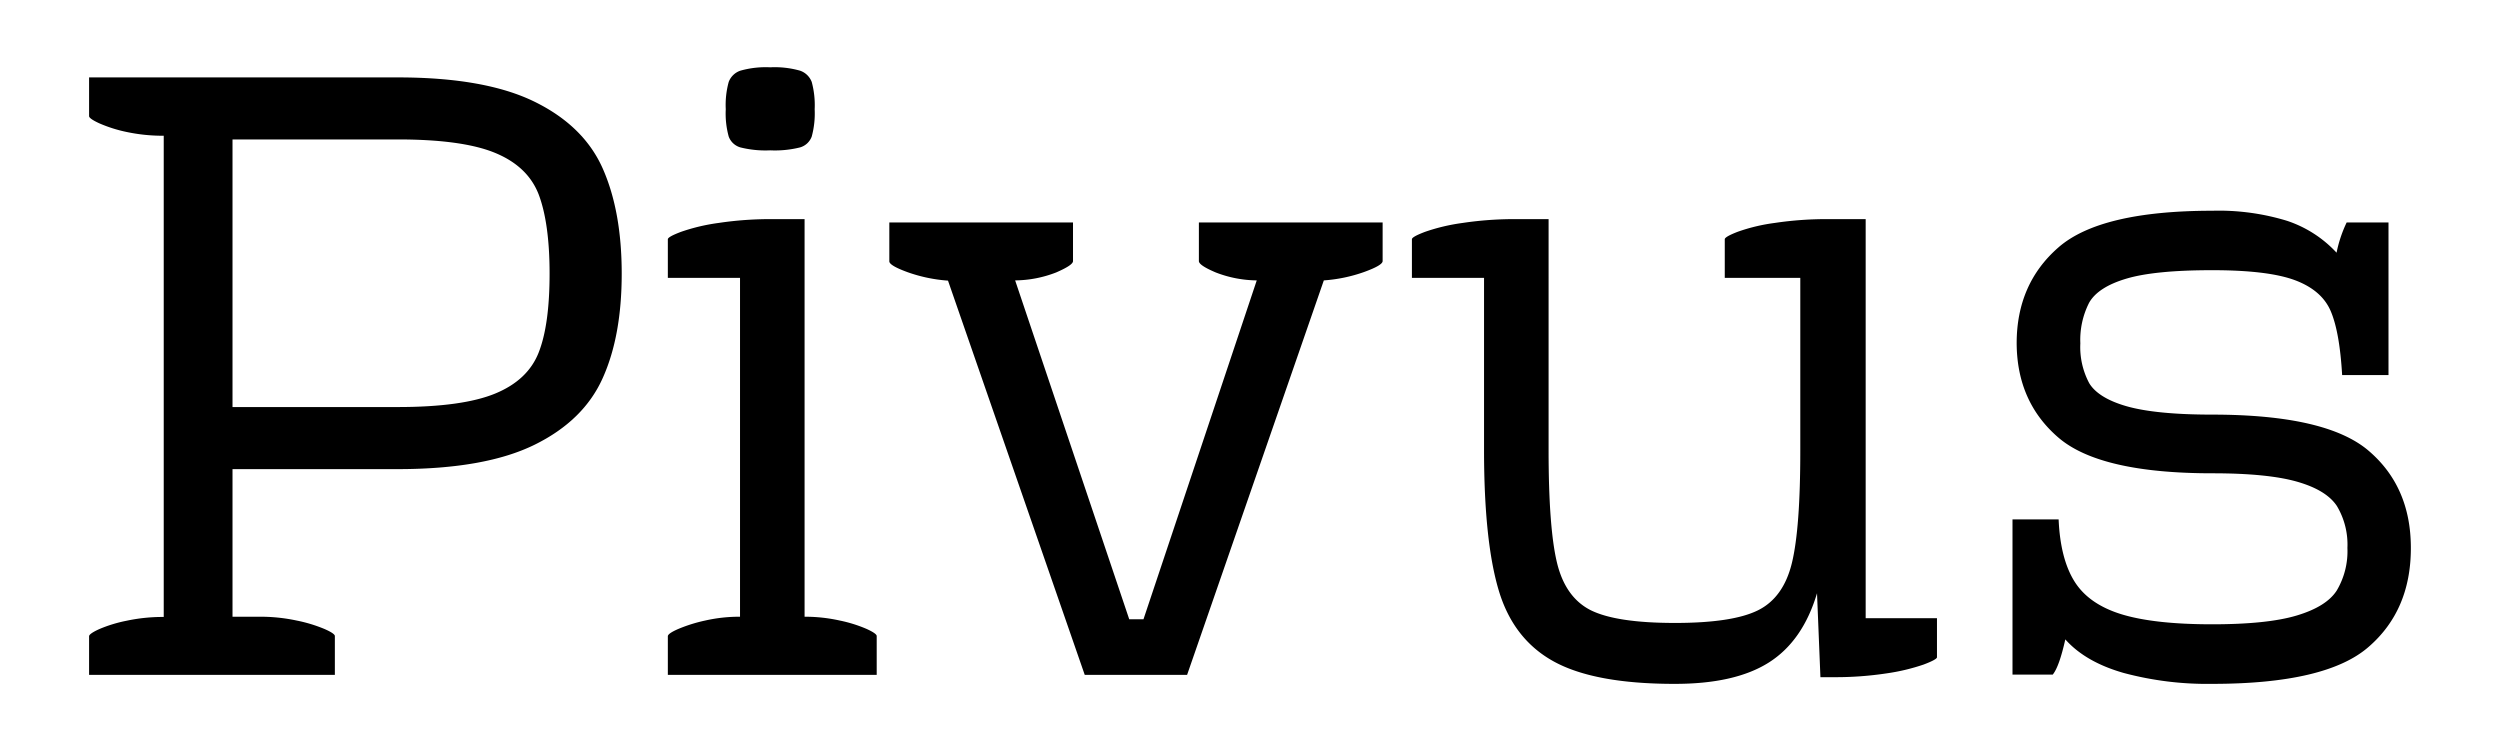 <svg xmlns="http://www.w3.org/2000/svg" id="Camada_1" data-name="Camada 1" viewBox="0 0 426 128"><path d="M102.73,64.36q-3.23,7.29-11.65,11.43t-23.3,4.15H39.62v25.15h4.57a29.52,29.52,0,0,1,6.36.65,25.19,25.19,0,0,1,4.72,1.43c1.19.52,1.79.93,1.79,1.21V115H15.18v-6.58c0-.28.57-.69,1.71-1.21a23.4,23.4,0,0,1,4.65-1.43,29.52,29.52,0,0,1,6.36-.65v-82a29.52,29.52,0,0,1-6.36-.65A23.47,23.47,0,0,1,16.89,21c-1.14-.53-1.71-.93-1.71-1.22V13.19h52.6q14.86,0,23.3,4.14t11.65,11.44q3.21,7.29,3.21,17.86T102.73,64.36ZM91.79,33.13c-1.24-3.2-3.72-5.55-7.43-7.08s-9.25-2.29-16.58-2.29H39.62v45.6H67.78q11,0,16.58-2.29t7.43-7c1.24-3.15,1.86-7.62,1.86-13.44S93,36.32,91.79,33.13Z"></path><path d="M115.59,107.17a26,26,0,0,1,4.57-1.43,26.31,26.31,0,0,1,5.94-.65V47.35H113.8V40.77c0-.28.77-.71,2.29-1.28a32.72,32.72,0,0,1,6.36-1.5,59.38,59.38,0,0,1,9.22-.65h5.43v67.75a27.27,27.27,0,0,1,6,.65,23.49,23.49,0,0,1,4.57,1.43c1.14.52,1.72.93,1.72,1.21V115H113.8v-6.58C113.8,108.1,114.4,107.69,115.59,107.17Zm22.73-83.91a3,3,0,0,1-2,1.86,17.73,17.73,0,0,1-5.08.5,17.65,17.65,0,0,1-5.07-.5,3,3,0,0,1-2-1.86,14.73,14.73,0,0,1-.5-4.64,14.85,14.85,0,0,1,.5-4.65,3.22,3.22,0,0,1,2-1.93,15.8,15.8,0,0,1,5.07-.57,15.87,15.87,0,0,1,5.08.57,3.25,3.25,0,0,1,2,1.93,15.16,15.16,0,0,1,.5,4.65A15,15,0,0,1,138.32,23.26Z"></path><path d="M232.44,46.35a25.85,25.85,0,0,1-6.86,1.43L202.28,115H184.84l-23.3-67.18a25.94,25.94,0,0,1-6.86-1.43c-2.09-.76-3.14-1.38-3.14-1.86V37.91h31.3v6.58c0,.48-1,1.12-2.86,1.93a19.74,19.74,0,0,1-7,1.36l19.44,57.74h2.43l19.3-57.74a19.8,19.8,0,0,1-7-1.36c-1.91-.81-2.86-1.45-2.86-1.93V37.91h31.31v6.58Q235.59,45.21,232.44,46.35Z"></path><path d="M327.78,113.24a34.53,34.53,0,0,1-6.29,1.5,58,58,0,0,1-9.15.65H310.2l-.58-14.3q-2.43,8.14-8.21,11.8t-16.09,3.64q-13.57,0-20.51-3.79t-9.43-12.15q-2.5-8.36-2.5-23.94V47.35H240.59V40.77c0-.28.76-.71,2.28-1.28a32.9,32.9,0,0,1,6.36-1.5,59.38,59.38,0,0,1,9.22-.65h5.43V76.65q0,13.29,1.43,19.23T271.1,104q4.36,2.14,14.22,2.15T299.55,104q4.35-2.15,5.79-8.07t1.43-19.23V47.35H293.9V40.77c0-.28.74-.71,2.22-1.28a30.78,30.78,0,0,1,6.29-1.5,59.29,59.29,0,0,1,9.22-.65h6.28v68h12.15V112C330.06,112.24,329.3,112.67,327.78,113.24Z"></path><path d="M403.6,110.24q-7.22,6.29-26.65,6.29a55,55,0,0,1-15.08-1.86q-6.51-1.86-9.94-5.72c-.67,3-1.38,5.06-2.14,6h-6.86V88.51h7.86q.29,6.72,2.71,10.58t8,5.58q5.58,1.71,15.44,1.71,9.44,0,14.43-1.5c3.34-1,5.6-2.4,6.79-4.22A13.11,13.11,0,0,0,400,93.37a12.8,12.8,0,0,0-1.79-7.14q-1.79-2.72-6.79-4.15T377,80.65q-19.15,0-26.23-6.07T343.64,58.5q0-10.16,7.15-16.37T377,35.91a39.68,39.68,0,0,1,12.72,1.72,20.15,20.15,0,0,1,8.43,5.43,21.85,21.85,0,0,1,1.72-5.15H407v26H399.1q-.42-7.29-1.93-10.86t-6.07-5.29q-4.58-1.72-14.15-1.72-9.74,0-14.58,1.43T356,51.56a13.92,13.92,0,0,0-1.51,6.94A13.07,13.07,0,0,0,356,65.29c1,1.66,3.12,3,6.36,3.93s8.09,1.43,14.58,1.43q19.43,0,26.65,6.14t7.22,16.58Q410.82,104,403.6,110.24Z"></path></svg>